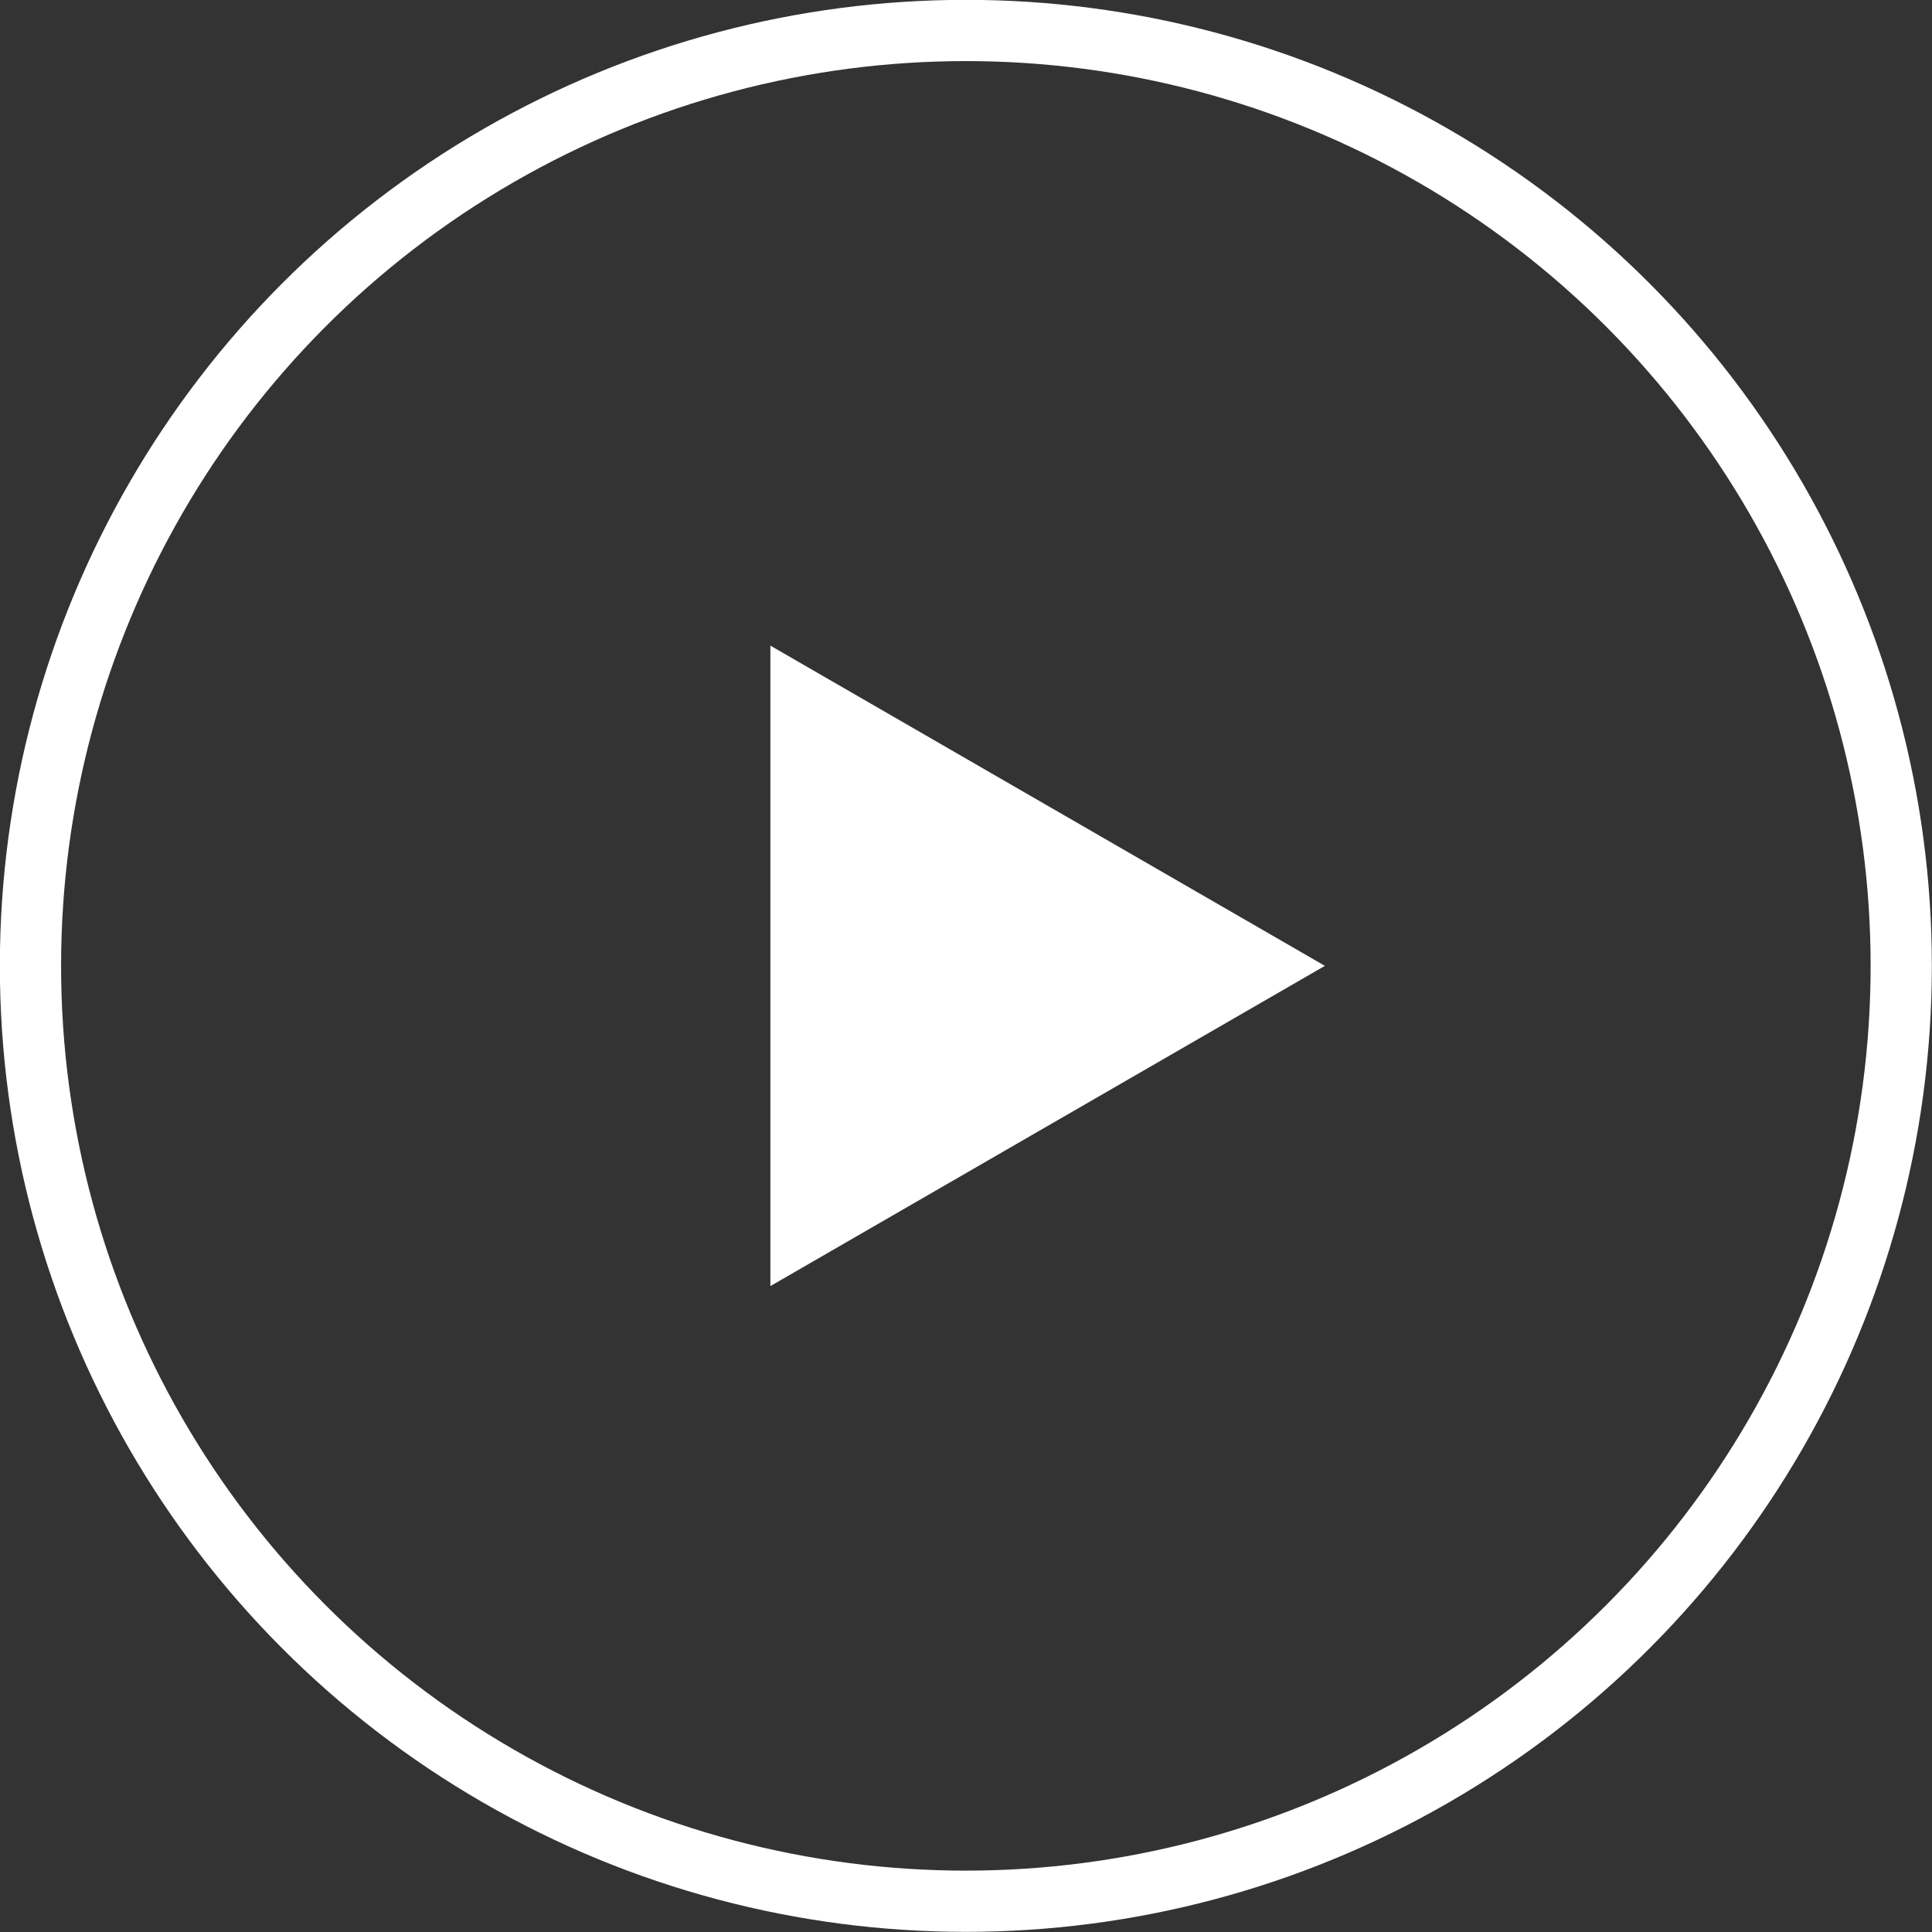 <?xml version="1.0" encoding="UTF-8"?> <svg xmlns="http://www.w3.org/2000/svg" viewBox="0 0 67.21 67.21"><rect x="0" y="0" width="67.21" height="67.21" fill="#333333" stroke="none"/> <defs> <style>.cls-1{fill:none;stroke:#fff;stroke-miterlimit:10;stroke-width:2.13px;}.cls-2{fill:#fff;}</style> </defs> <title>Asset 1white</title> <g id="Layer_2" data-name="Layer 2"> <g id="Layer_1-2" data-name="Layer 1"> <circle class="cls-1" cx="33.6" cy="33.6" r="32.54"></circle> <polygon class="cls-2" points="46.09 33.6 26.8 22.46 26.8 44.74 46.09 33.6"></polygon> </g> </g> </svg> 